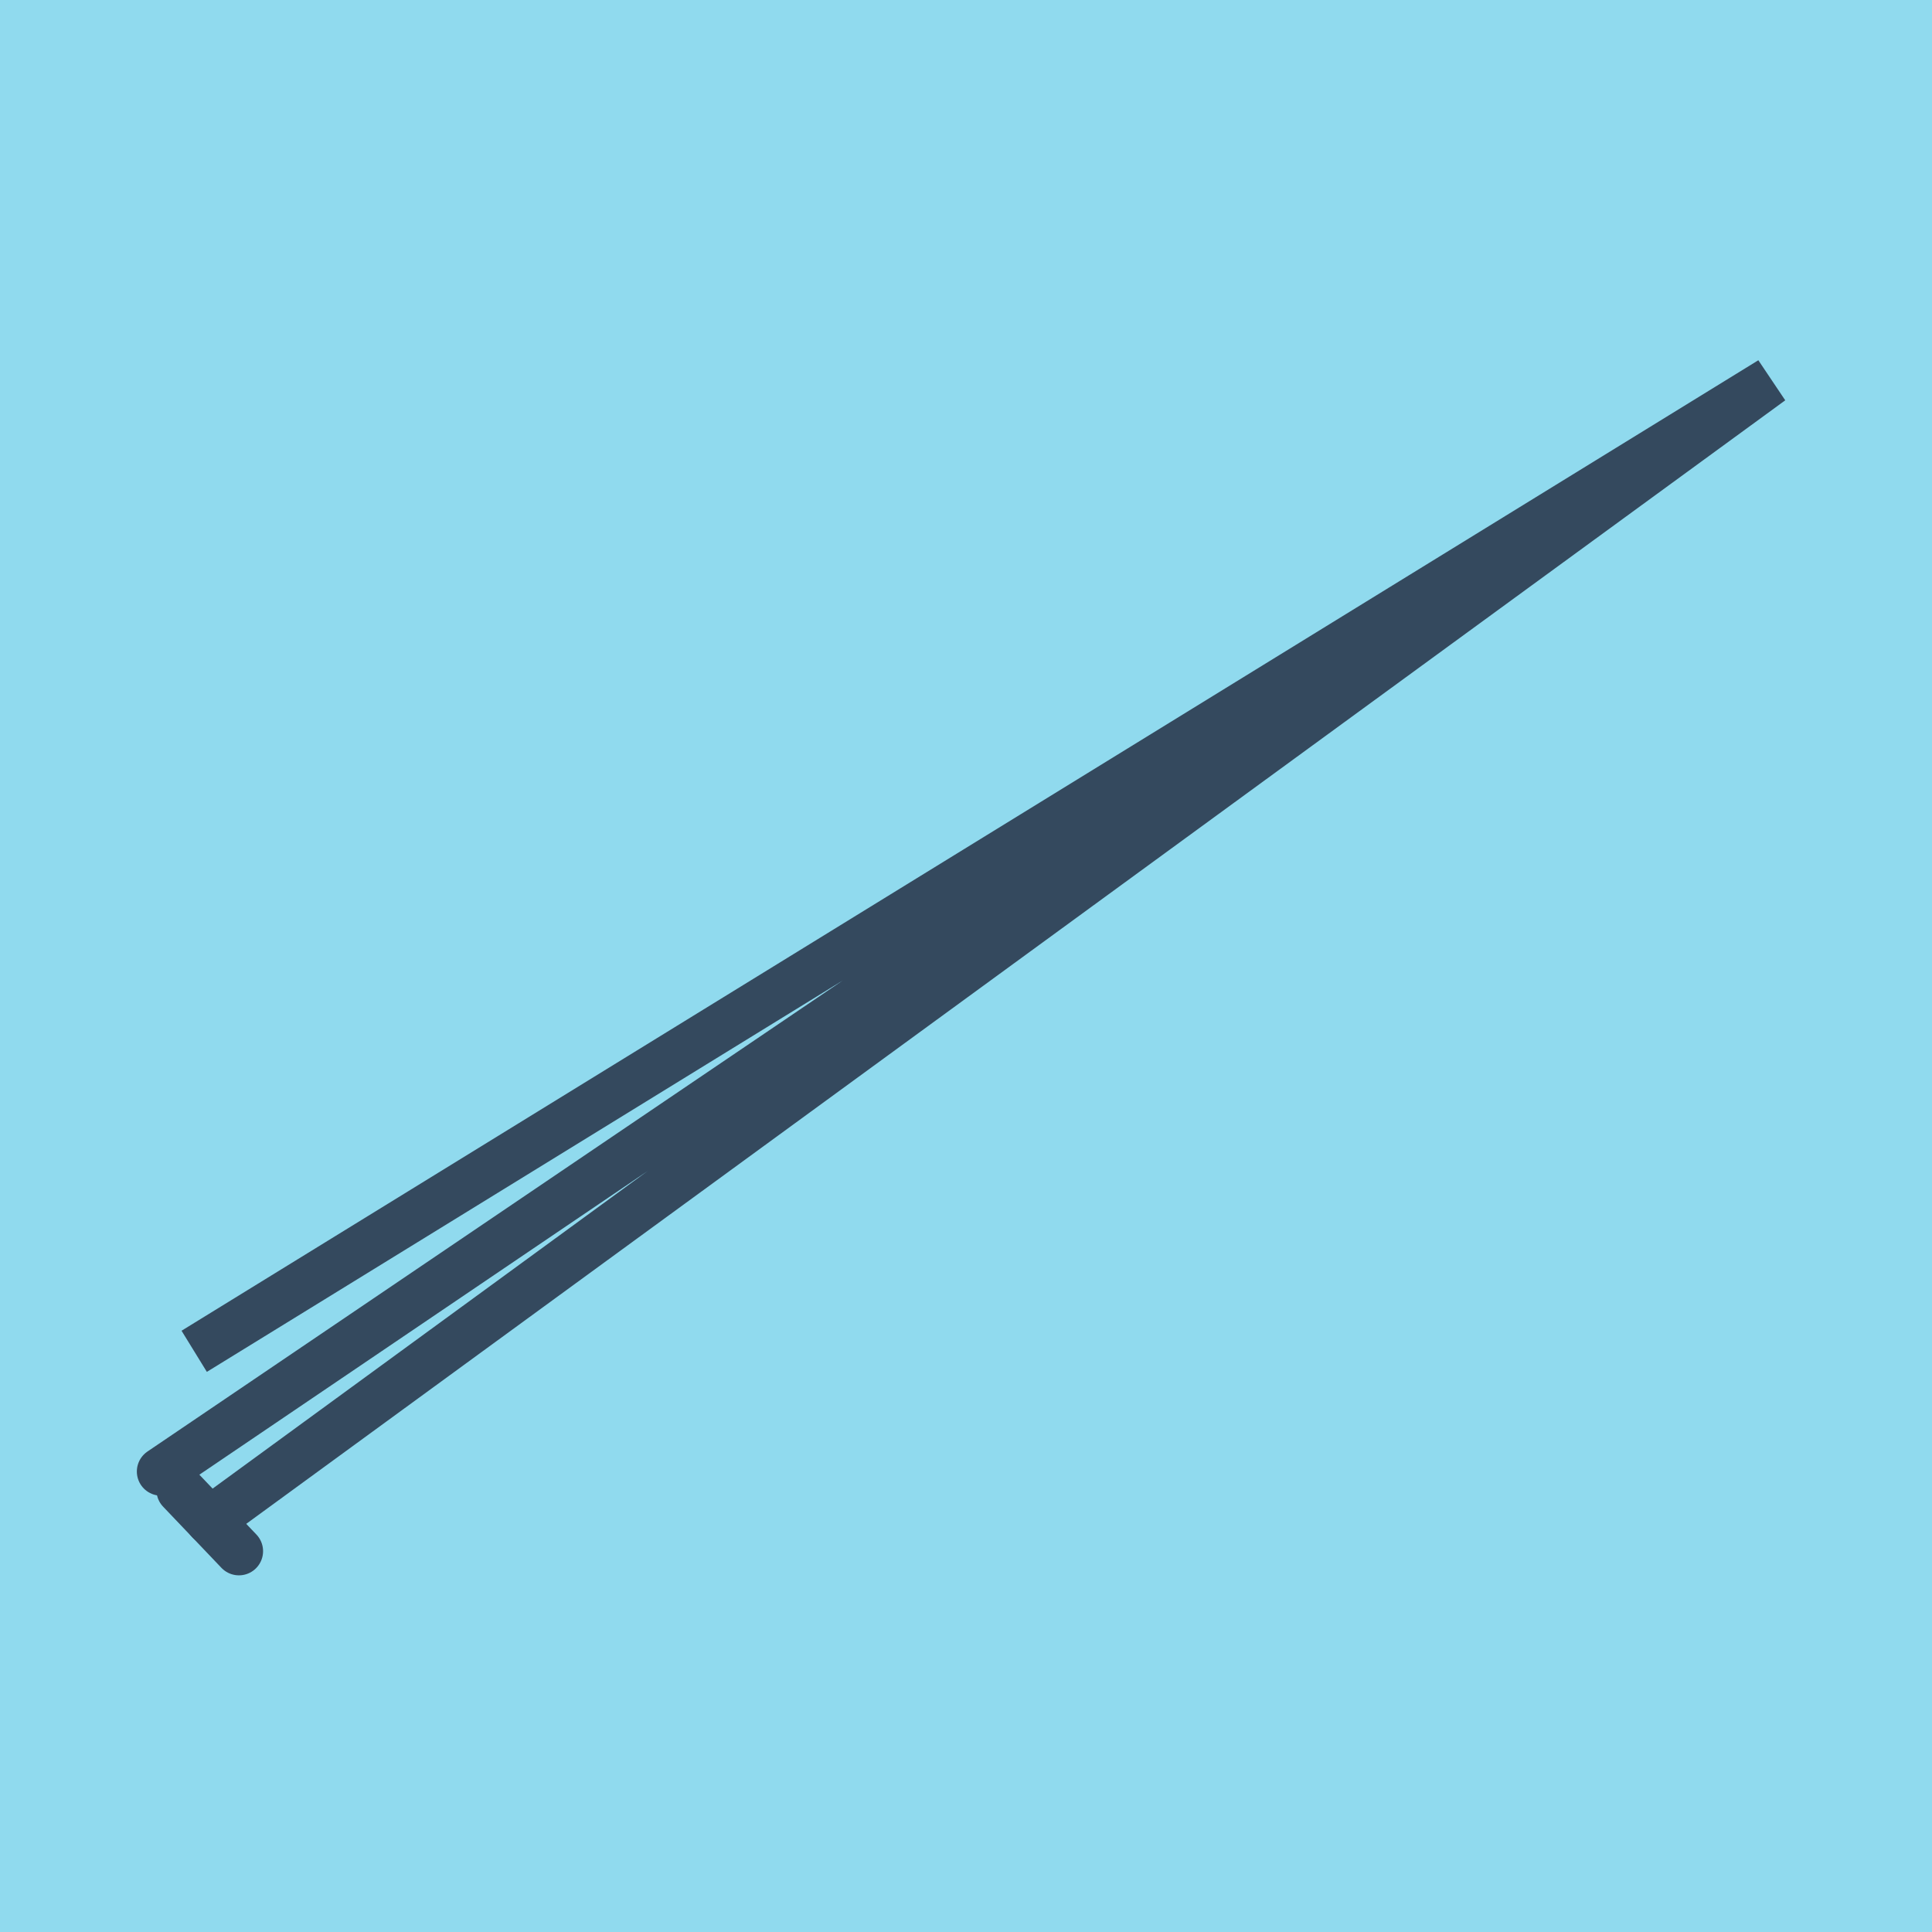 <?xml version="1.0" encoding="utf-8"?>
<!DOCTYPE svg PUBLIC "-//W3C//DTD SVG 1.1//EN" "http://www.w3.org/Graphics/SVG/1.1/DTD/svg11.dtd">
<svg xmlns="http://www.w3.org/2000/svg" xmlns:xlink="http://www.w3.org/1999/xlink" viewBox="-10 -10 120 120" preserveAspectRatio="xMidYMid meet">
	<path style="fill:#90daee" d="M-10-10h120v120H-10z"/>
			<polyline stroke-linecap="round" points="4.84,86.347 1.216,82.546 " style="fill:none;stroke:#34495e;stroke-width: 3px"/>
			<polyline stroke-linecap="round" points="3.028,84.447 100,13.653 2.062,73.932 100,13.653 0,81.399 " style="fill:none;stroke:#34495e;stroke-width: 3px"/>
	</svg>
